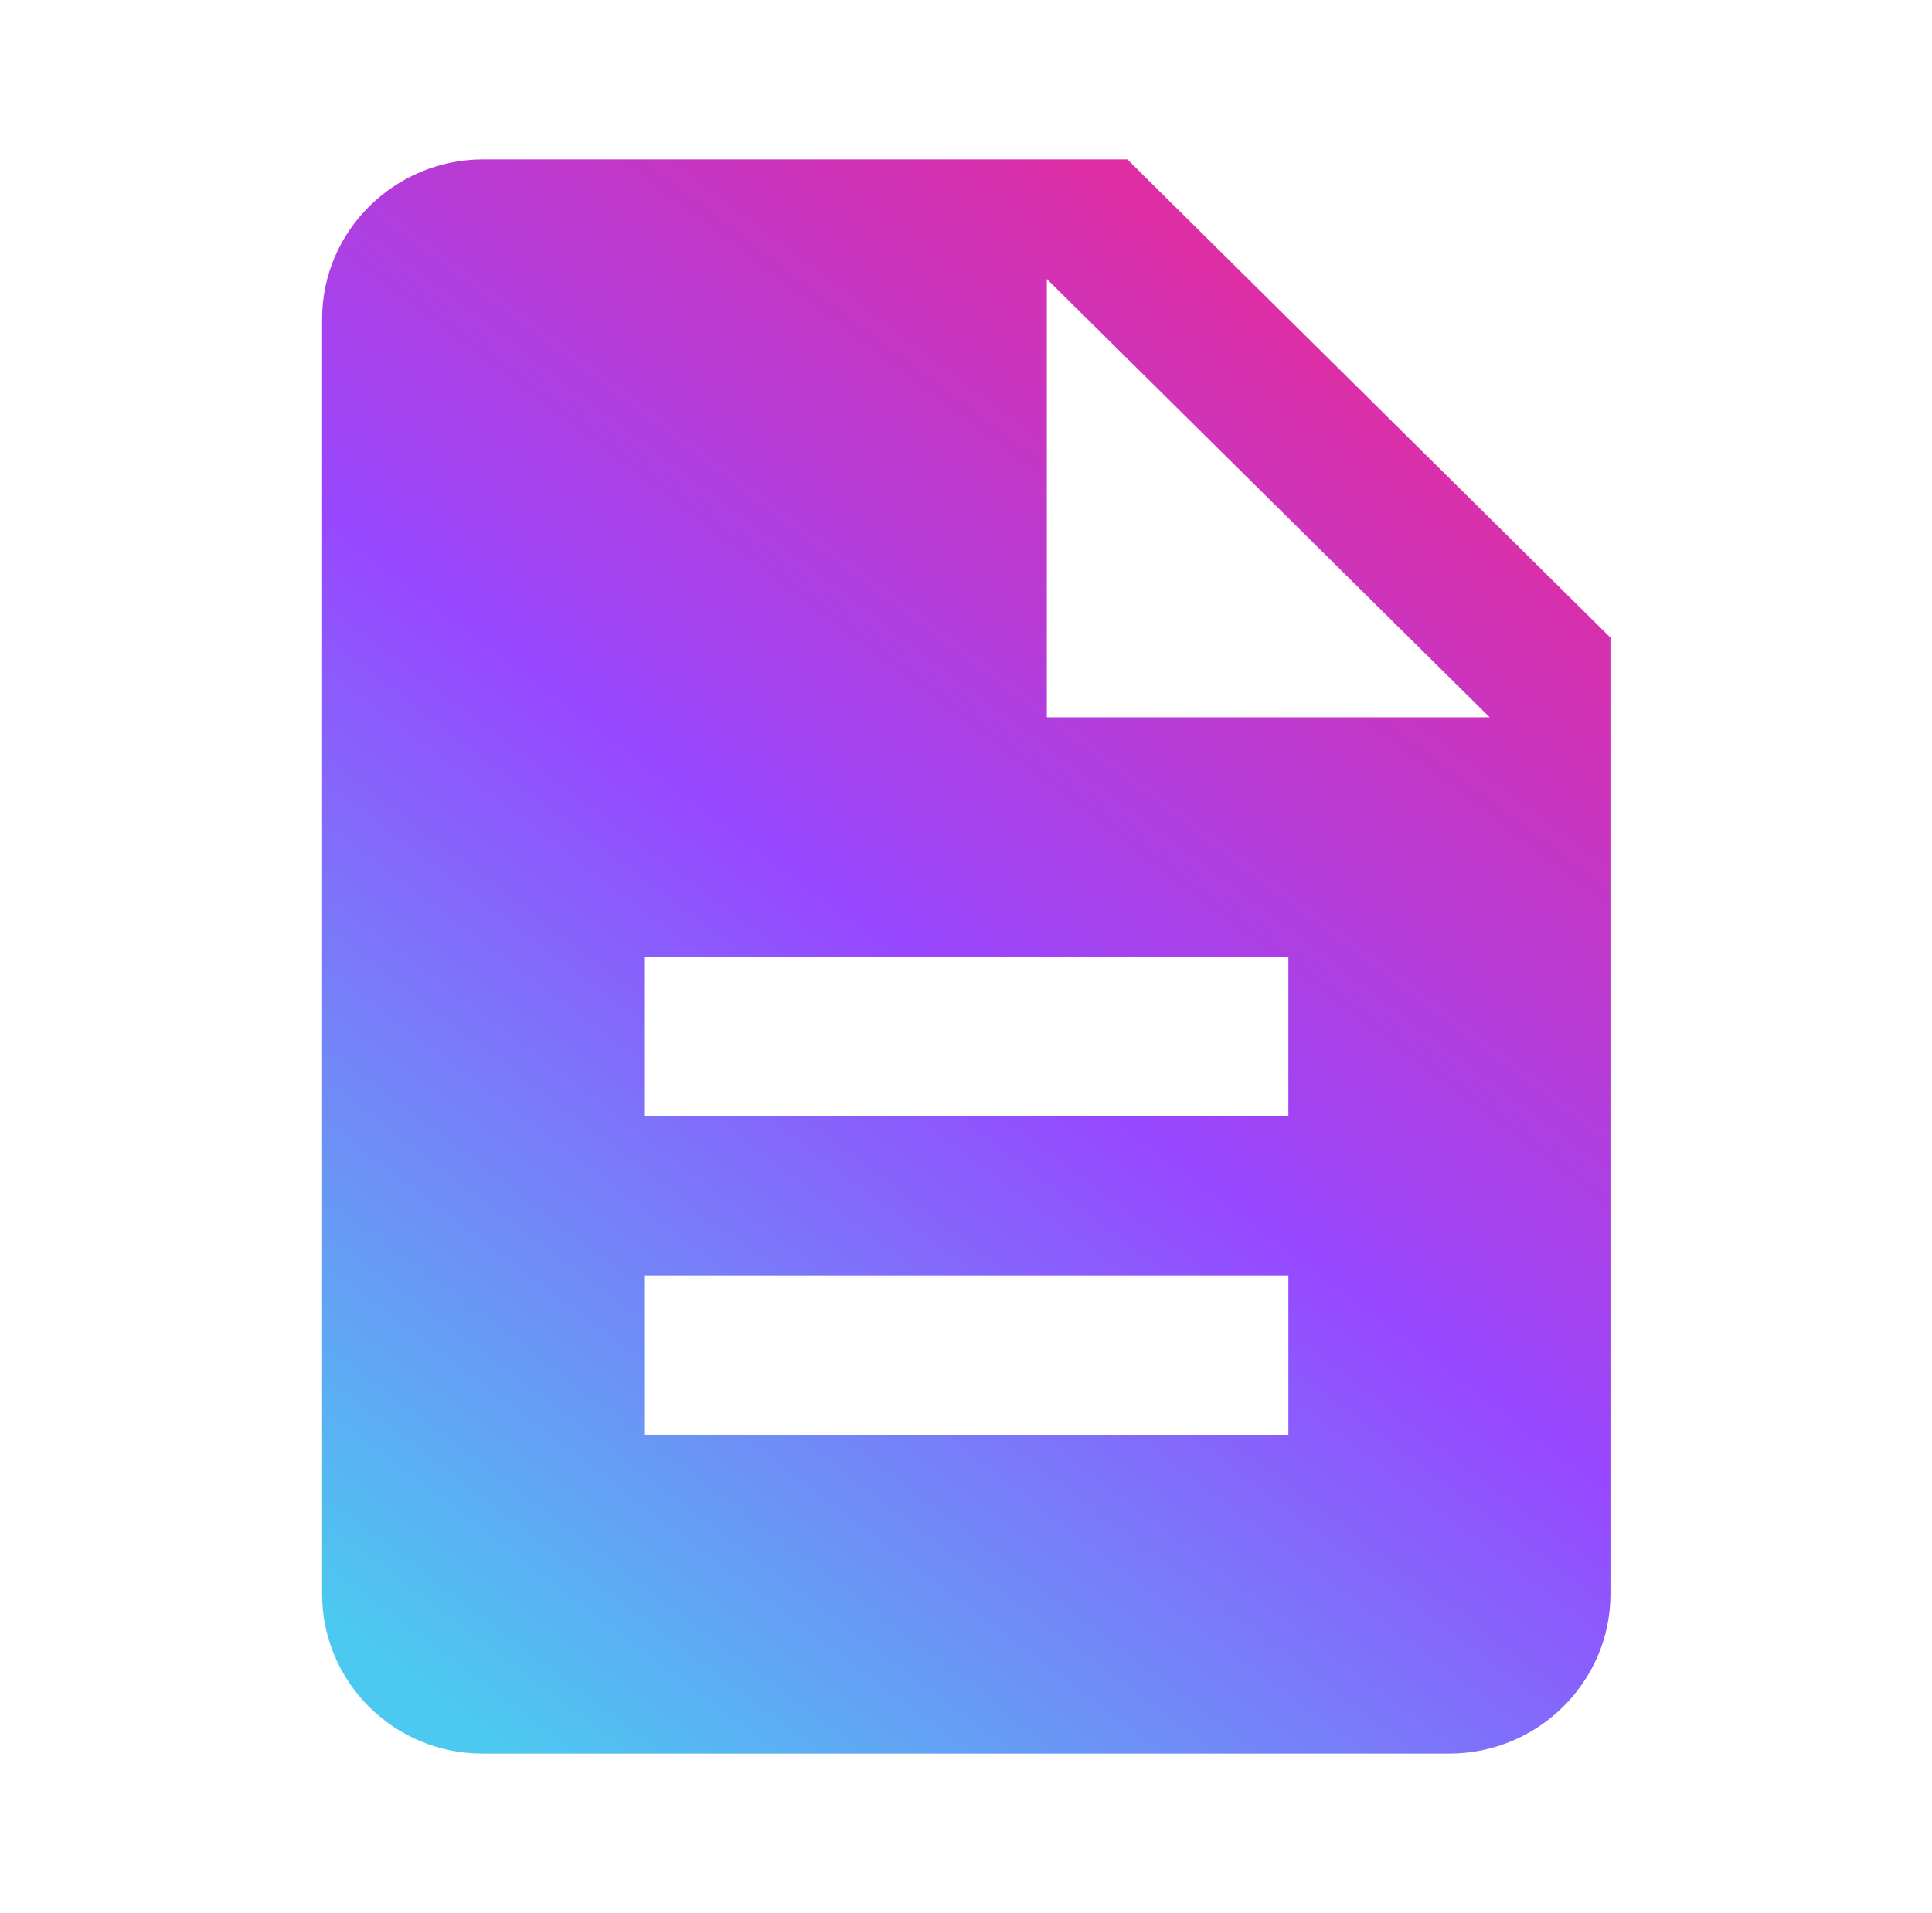<svg width="104" height="103" xmlns="http://www.w3.org/2000/svg" xmlns:xlink="http://www.w3.org/1999/xlink" xml:space="preserve" overflow="hidden"><defs><clipPath id="clip0"><rect x="623" y="237" width="104" height="103"/></clipPath><linearGradient x1="80.928" y1="8.583" x2="19.697" y2="88.901" gradientUnits="userSpaceOnUse" spreadMethod="pad" id="fill1"><stop offset="0" stop-color="#F72585"/><stop offset="0" stop-color="#F72585"/><stop offset="0.531" stop-color="#9747FF"/><stop offset="1" stop-color="#4CC9F0"/></linearGradient></defs><g clip-path="url(#clip0)" transform="translate(-623 -237)"><path d="M25.75 8.583 60.083 8.583 85.833 34.333 85.833 85.833C85.833 90.554 81.971 94.417 77.25 94.417L25.707 94.417C20.986 94.417 17.167 90.554 17.167 85.833L17.167 17.167C17.167 12.446 21.029 8.583 25.75 8.583ZM34.333 77.25 68.667 77.25 68.667 68.667 34.333 68.667 34.333 77.25ZM68.667 60.083 34.333 60.083 34.333 51.5 68.667 51.5 68.667 60.083ZM55.792 15.021 55.792 38.625 79.396 38.625 55.792 15.021Z" fill="url(#fill1)" fill-rule="evenodd" transform="matrix(1.01 0 0 1 623 237)"/></g></svg>